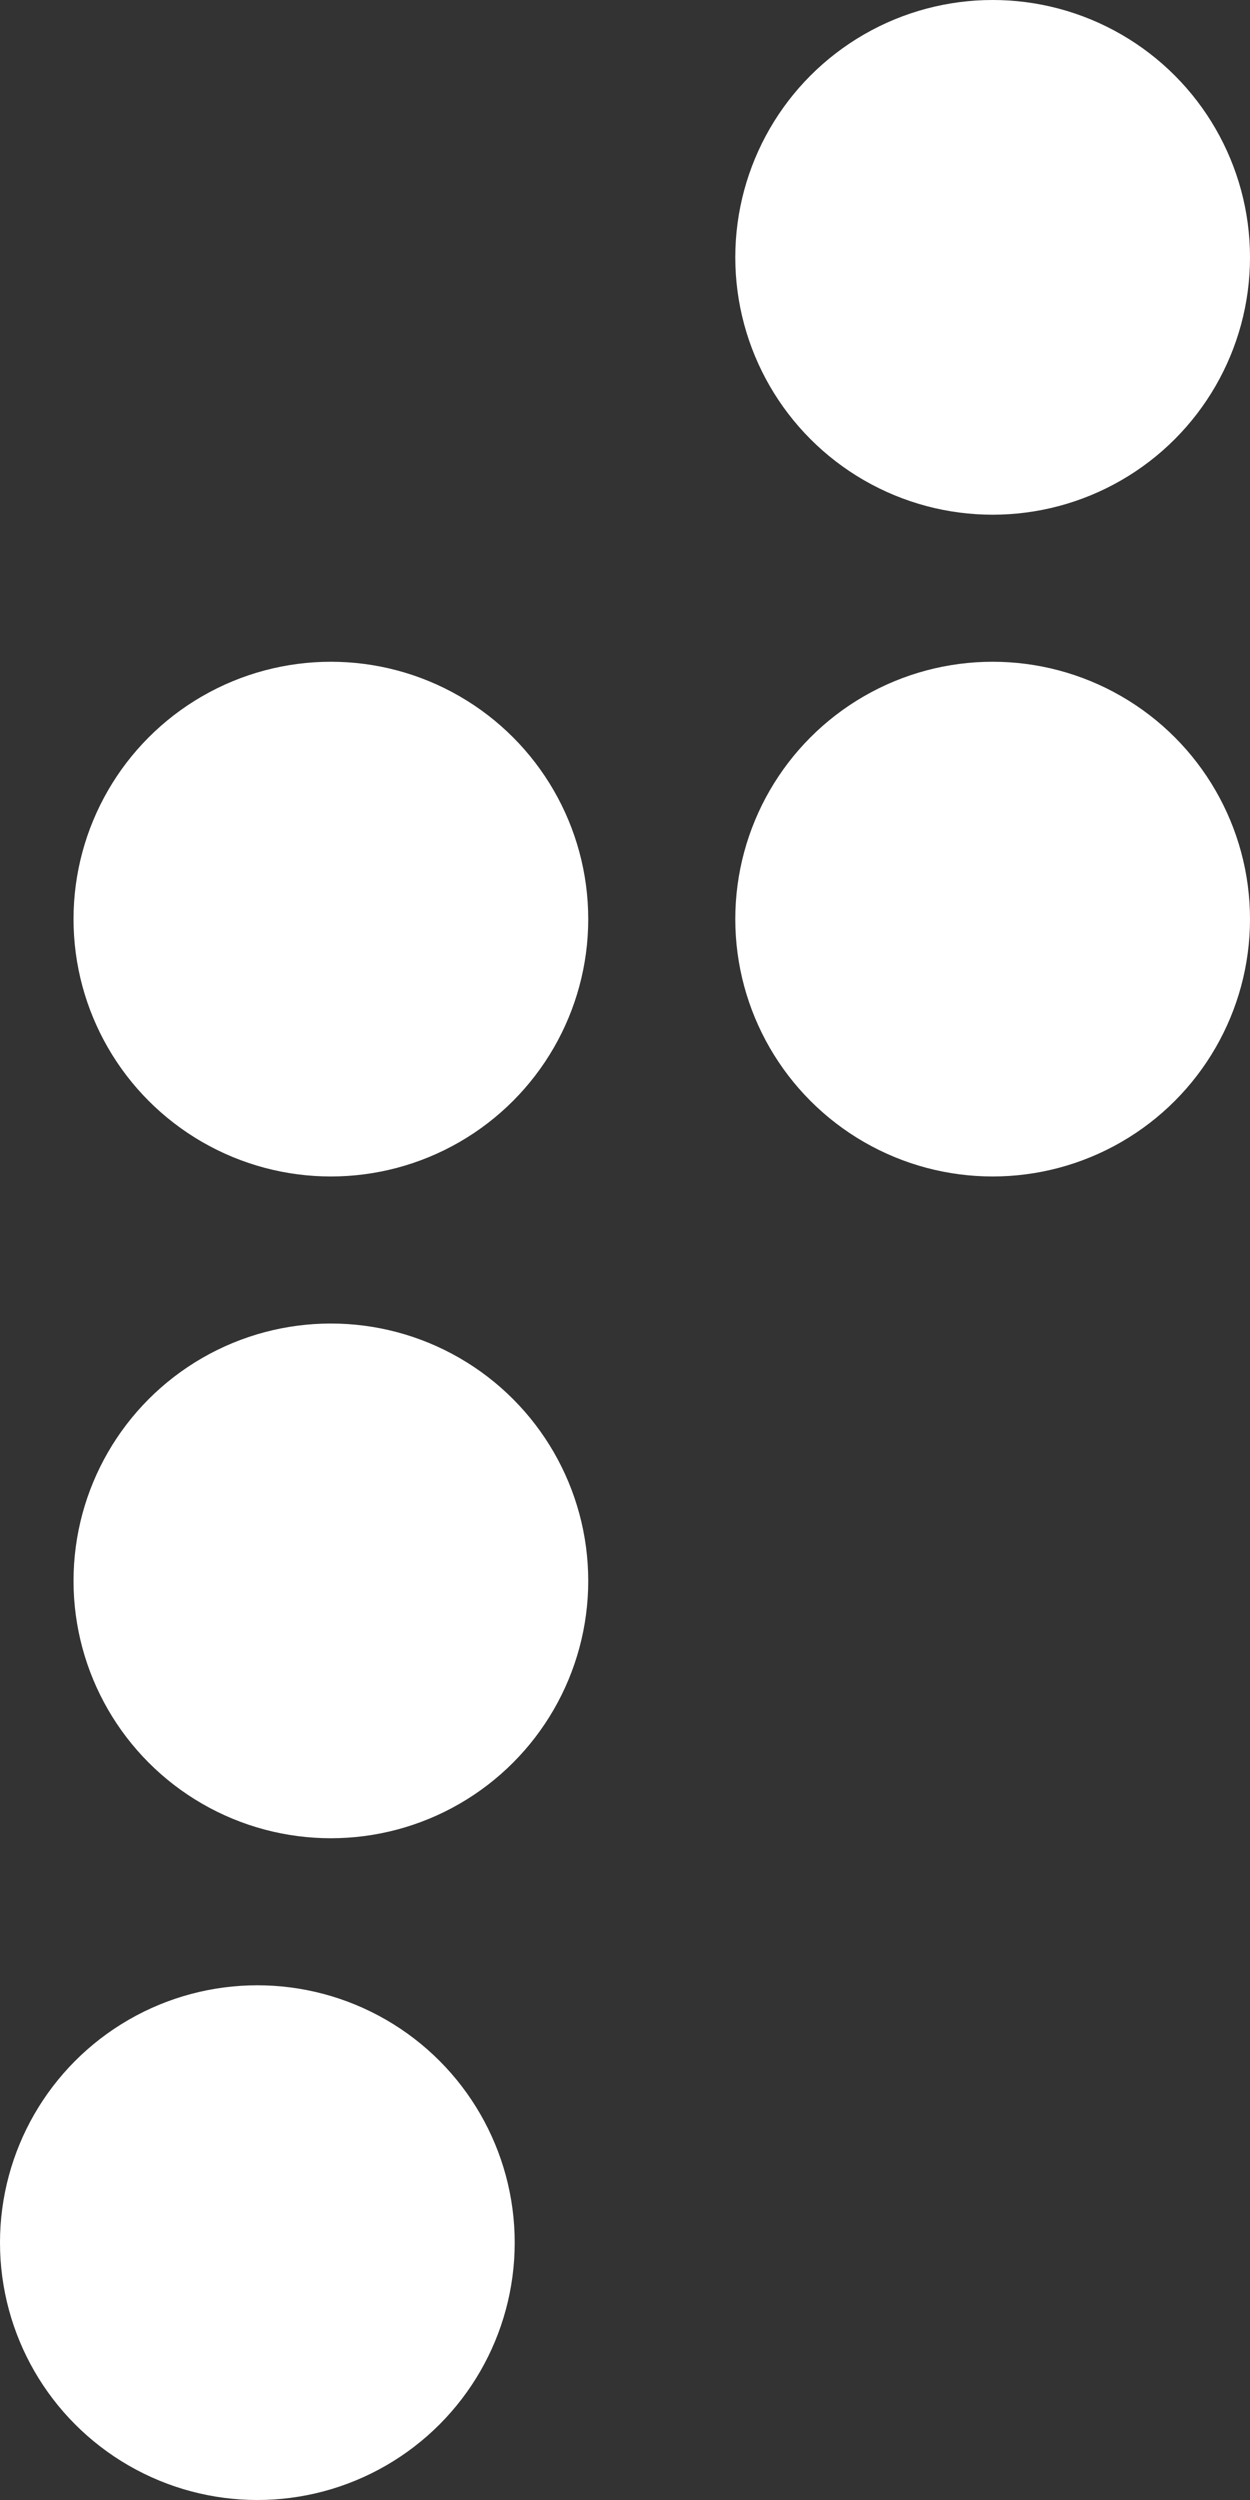<?xml version="1.0" encoding="UTF-8"?> <svg xmlns="http://www.w3.org/2000/svg" width="17" height="34" viewBox="0 0 17 34" fill="none"><rect x="0" y="0" width="17" height="34" fill="#333333" stroke="none"/><circle cx="4.5" cy="21.5" r="3.5" transform="rotate(180 4.5 21.5)" fill="white"></circle><circle cx="4.5" cy="12.5" r="3.5" transform="rotate(180 4.5 12.5)" fill="white"></circle><circle cx="13.5" cy="3.5" r="3.5" transform="rotate(180 13.5 3.5)" fill="white"></circle><circle cx="3.5" cy="30.5" r="3.5" transform="rotate(180 3.5 30.5)" fill="white"></circle><circle cx="13.5" cy="12.5" r="3.5" transform="rotate(180 13.5 12.5)" fill="white"></circle></svg> 
